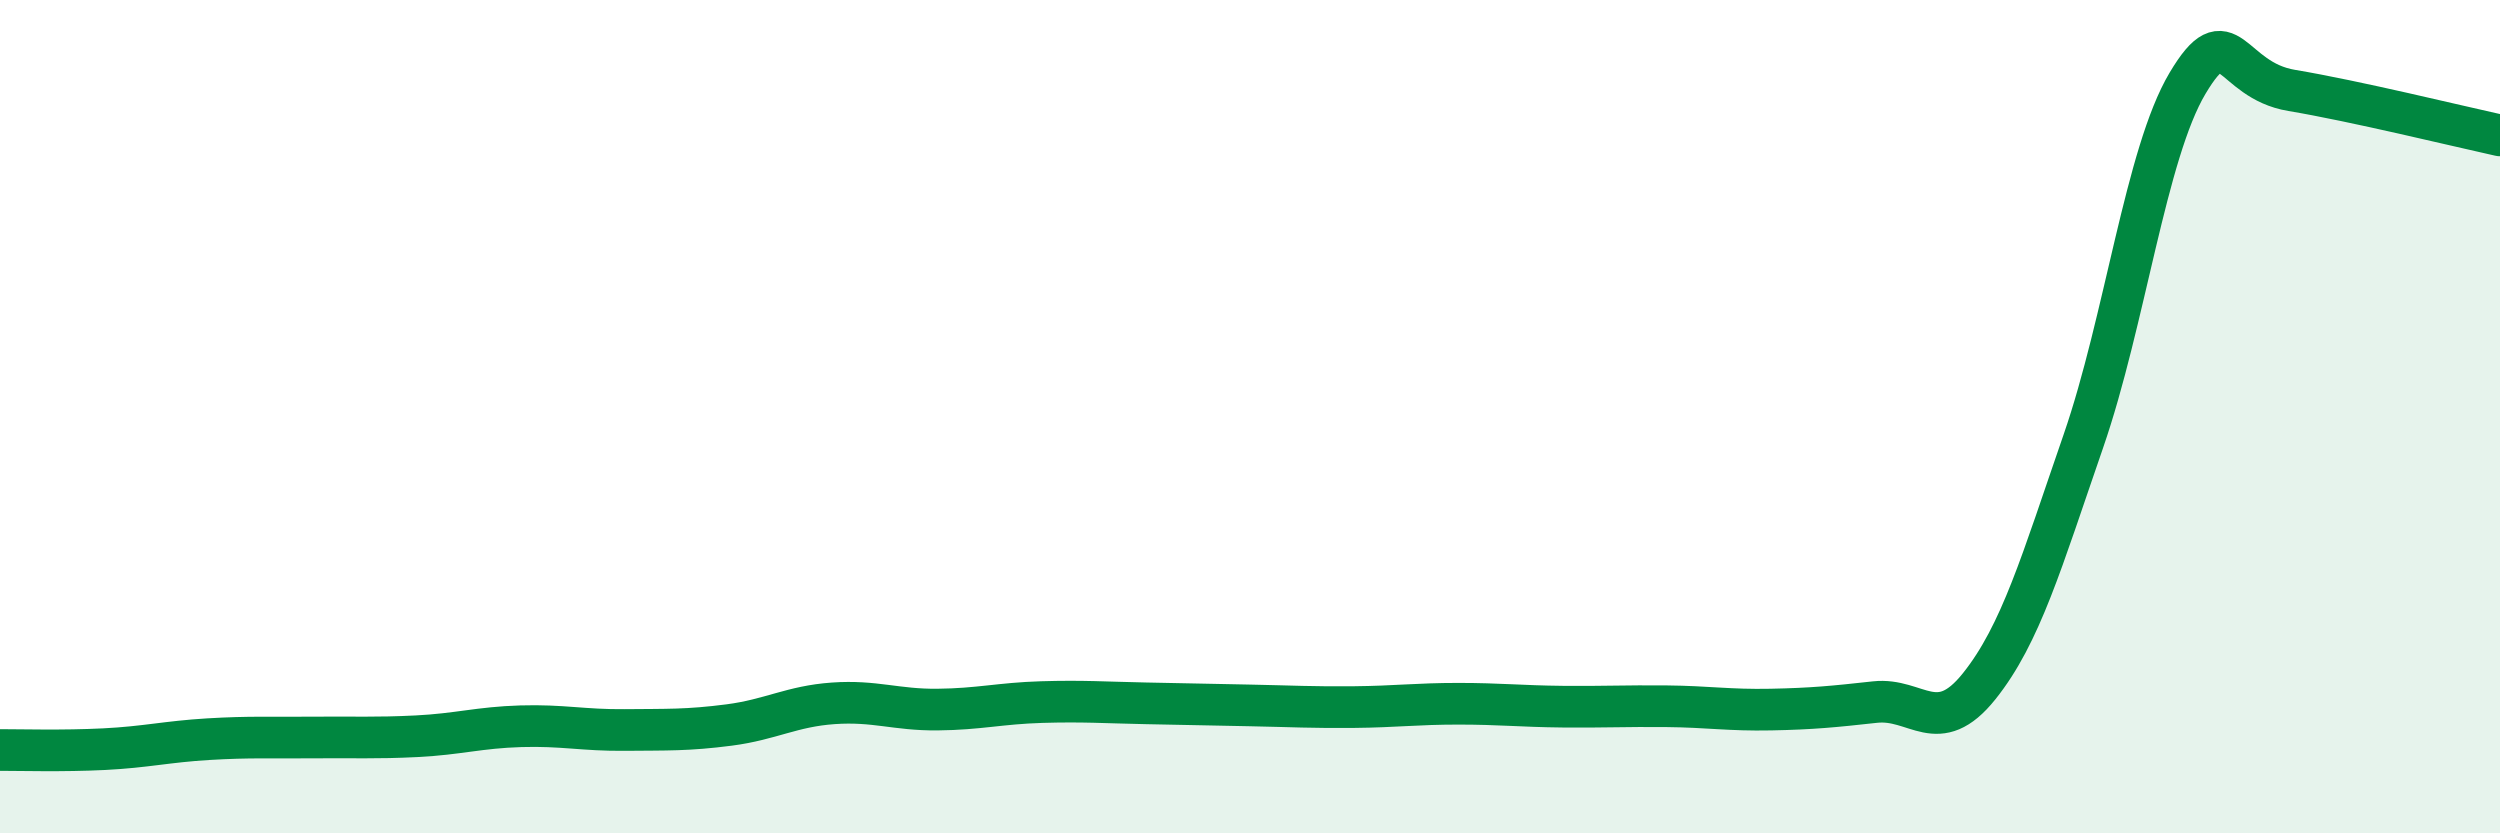 
    <svg width="60" height="20" viewBox="0 0 60 20" xmlns="http://www.w3.org/2000/svg">
      <path
        d="M 0,18 C 0.5,18 1.5,18.03 2.5,17.98 C 3.5,17.93 4,17.8 5,17.74 C 6,17.68 6.5,17.71 7.5,17.7 C 8.5,17.69 9,17.72 10,17.67 C 11,17.62 11.5,17.46 12.5,17.43 C 13.5,17.4 14,17.53 15,17.52 C 16,17.51 16.5,17.53 17.5,17.4 C 18.5,17.27 19,16.95 20,16.88 C 21,16.81 21.5,17.04 22.5,17.03 C 23.5,17.02 24,16.88 25,16.85 C 26,16.82 26.5,16.86 27.5,16.88 C 28.5,16.9 29,16.91 30,16.93 C 31,16.95 31.5,16.98 32.5,16.97 C 33.5,16.96 34,16.89 35,16.89 C 36,16.89 36.5,16.95 37.5,16.96 C 38.5,16.97 39,16.94 40,16.95 C 41,16.96 41.5,17.05 42.5,17.03 C 43.5,17.01 44,16.96 45,16.85 C 46,16.74 46.5,17.72 47.5,16.47 C 48.5,15.22 49,13.48 50,10.59 C 51,7.7 51.5,3.68 52.5,2 C 53.5,0.32 53.5,1.92 55,2.17 C 56.5,2.42 59,3.03 60,3.25L60 20L0 20Z"
        fill="#008740"
        opacity="0.1"
        stroke-linecap="round"
        stroke-linejoin="round"
      />
      <path
        d="M 0,18 C 0.5,18 1.5,18.03 2.5,17.98 C 3.5,17.93 4,17.8 5,17.74 C 6,17.68 6.5,17.71 7.5,17.7 C 8.5,17.69 9,17.72 10,17.67 C 11,17.62 11.5,17.46 12.5,17.43 C 13.5,17.4 14,17.53 15,17.52 C 16,17.51 16.5,17.53 17.5,17.4 C 18.5,17.27 19,16.95 20,16.88 C 21,16.81 21.5,17.04 22.5,17.03 C 23.5,17.02 24,16.88 25,16.85 C 26,16.82 26.5,16.86 27.5,16.88 C 28.5,16.9 29,16.91 30,16.93 C 31,16.95 31.5,16.98 32.5,16.97 C 33.5,16.96 34,16.89 35,16.89 C 36,16.89 36.5,16.95 37.5,16.96 C 38.5,16.97 39,16.94 40,16.95 C 41,16.96 41.5,17.05 42.5,17.03 C 43.5,17.01 44,16.96 45,16.85 C 46,16.74 46.5,17.72 47.5,16.47 C 48.5,15.22 49,13.48 50,10.59 C 51,7.7 51.5,3.68 52.5,2 C 53.5,0.32 53.5,1.92 55,2.17 C 56.5,2.42 59,3.03 60,3.25"
        stroke="#008740"
        stroke-width="1"
        fill="none"
        stroke-linecap="round"
        stroke-linejoin="round"
      />
    </svg>
  